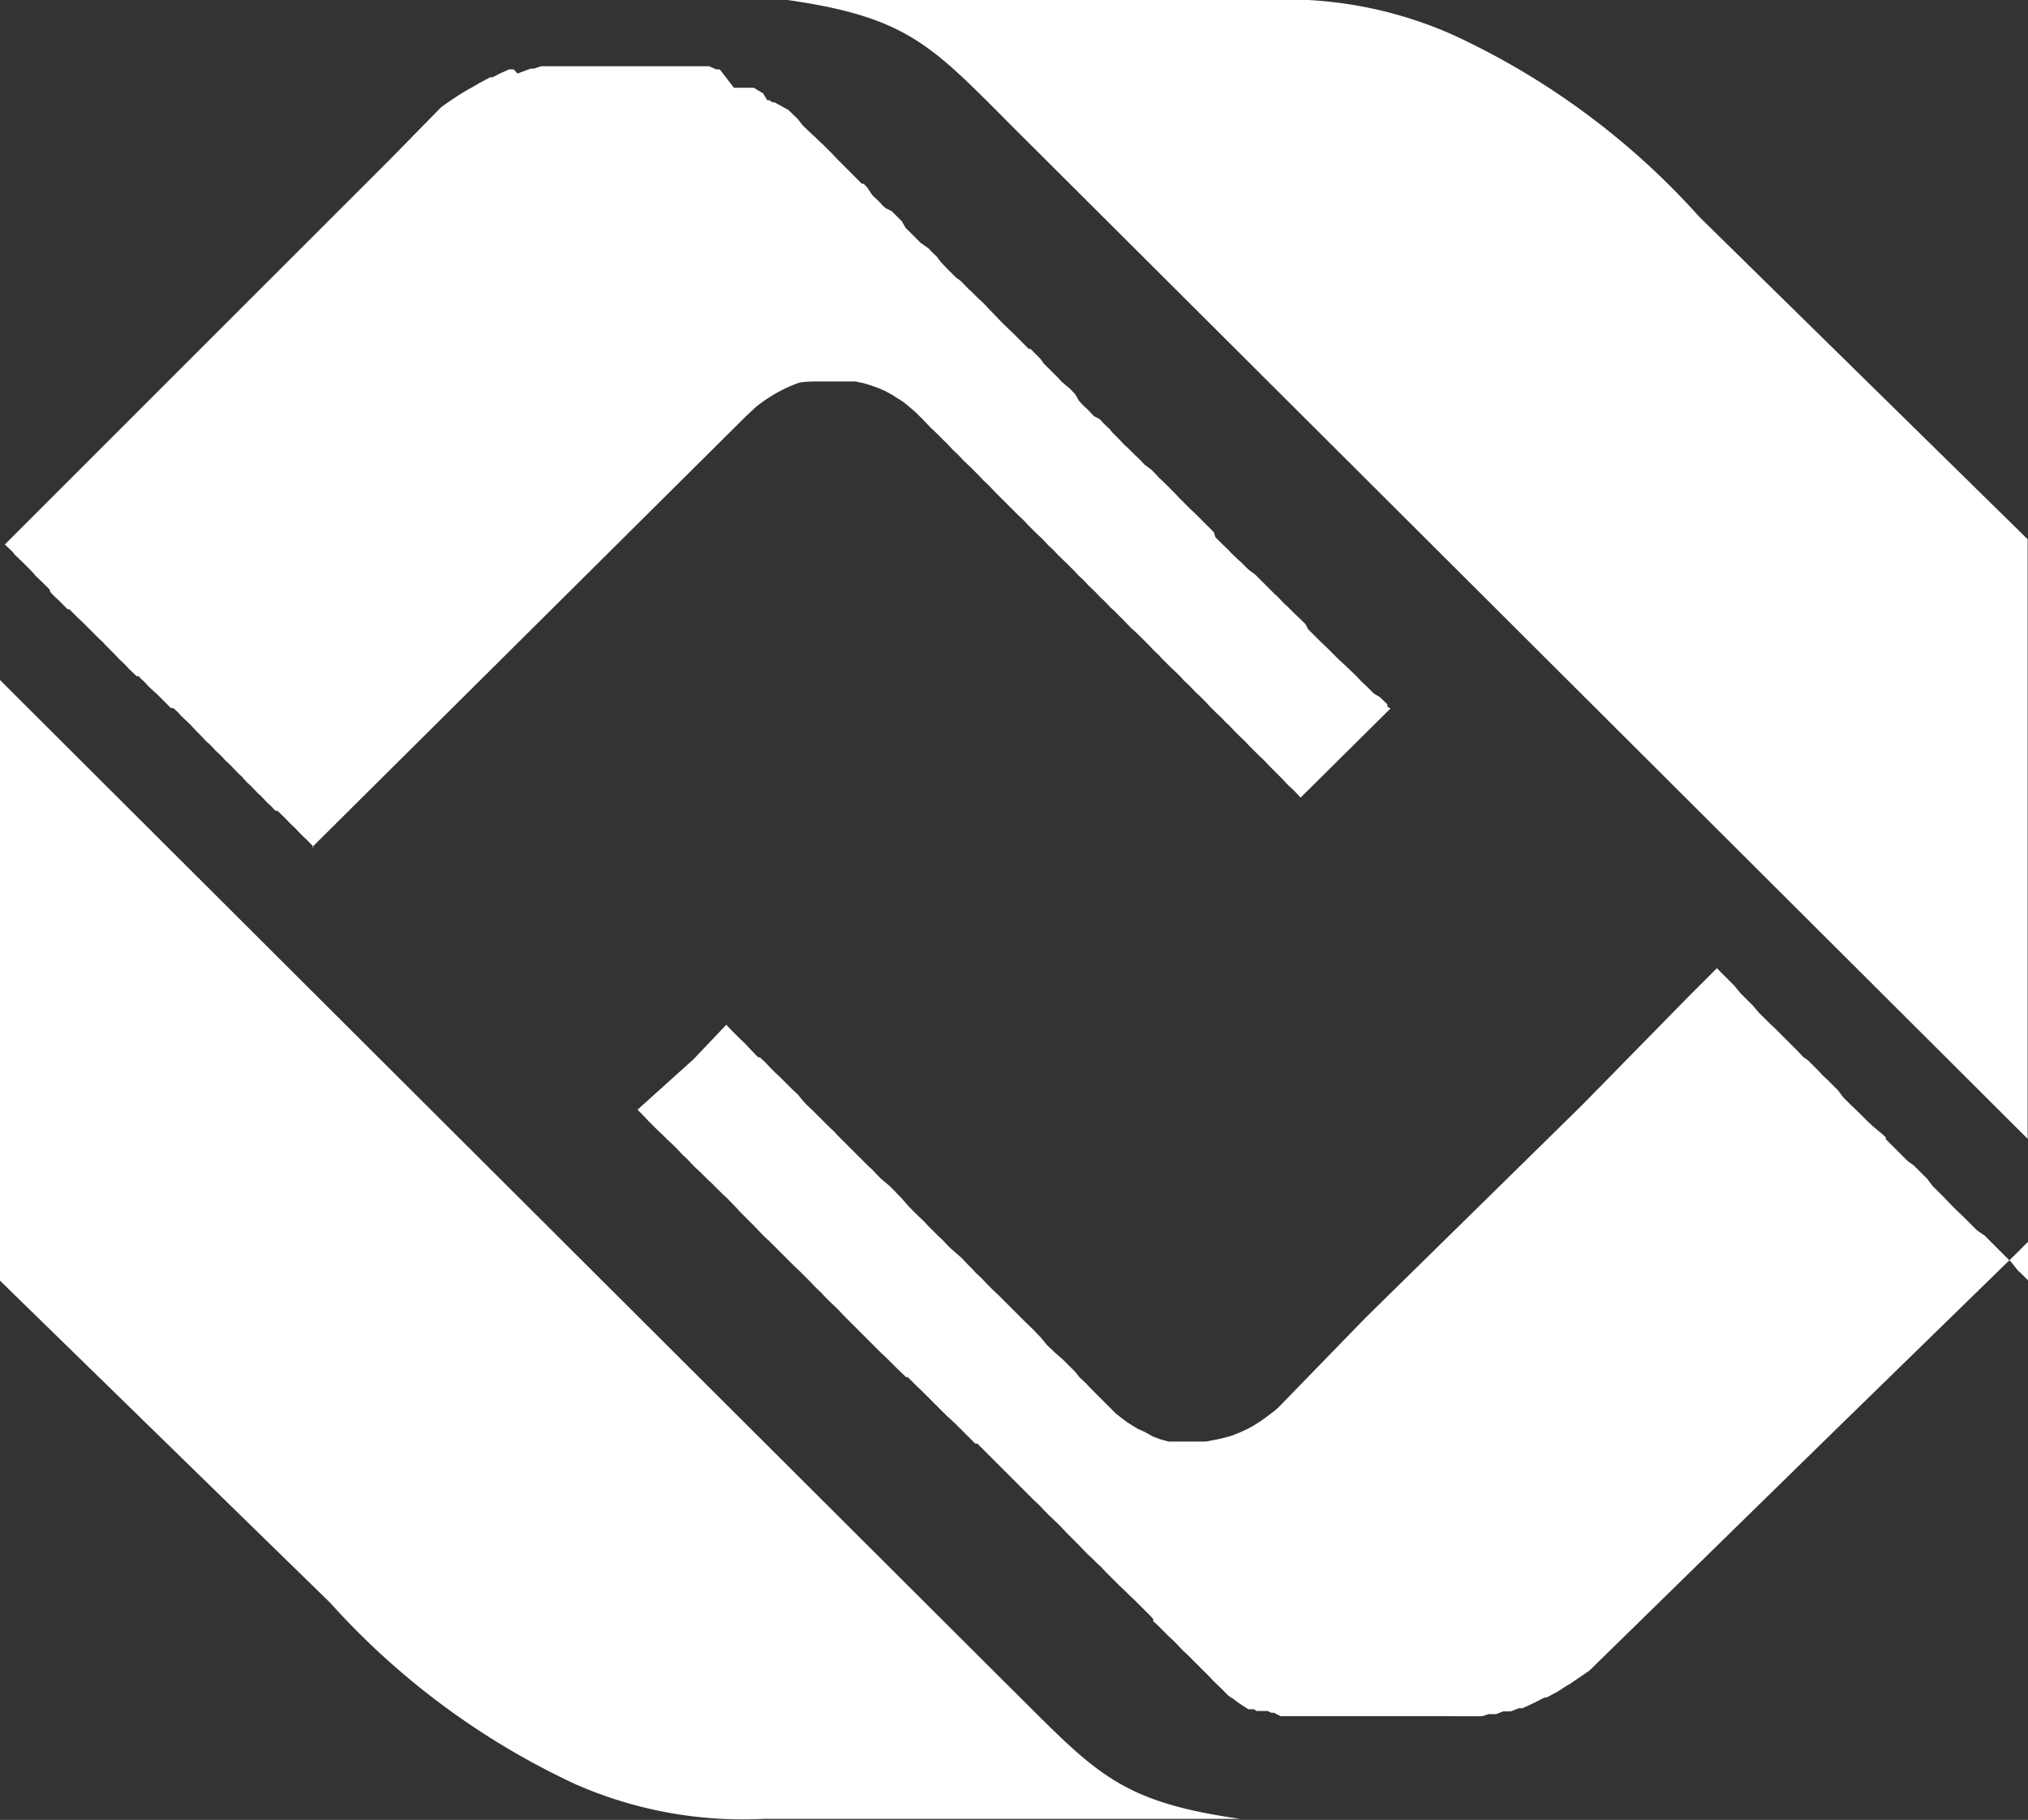 <?xml version="1.0" encoding="UTF-8"?> <svg xmlns="http://www.w3.org/2000/svg" viewBox="0 0 58.47 52.48"><rect x="0" y="0" width="58.47" height="52.48" fill="#333333" stroke="none"/> <defs> <style>.cls-1{fill:#fff;}</style> </defs> <g id="Слой_2" data-name="Слой 2"> <g id="Слой_1-2" data-name="Слой 1"> <path class="cls-1" d="M41.88,1a11.84,11.84,0,0,0-5.43-1L30.91,0,26.86,0H25.47L22.71,0c3.6.52,4.2,1.38,6.75,3.92l29,28.92V15.55L49,6.26A21.79,21.79,0,0,0,41.88,1Z"></path> <path class="cls-1" d="M29,48.54,0,19.61V36.93l9.52,9.29a21.94,21.94,0,0,0,7.07,5.23,12,12,0,0,0,5.43,1l5.64,0c2.73,0,5.47,0,8.1,0C32.16,51.94,31.56,51.07,29,48.54Z"></path> <path class="cls-1" d="M58.47,36.92h0l-.21-.21h0l-.08-.07h0L58,36.41h0l-.07-.07h0l-.14-.14h0l-.15-.15h0l-.21-.21h0l-.07-.07h0l-.14-.14h0L57,35.48h0l-.21-.21h0l-.07-.07h0l-.15-.15h0l-.15-.14h0l-.14-.14h0l-.21-.22h0L56,34.48h0l-.21-.21h0l-.07-.07h0L55.57,34l-.18-.18h0l-.07-.07h0l-.14-.14h0l0,0,0,0h0L55,33.48h0l-.21-.21h0l-.14-.14h0l-.07-.07h0l0,0,0,0h0l-.1-.1-.11-.11h0l0-.05,0,0h0l-.07-.07h0L54,32.48h0l-.15-.14h0l-.14-.14h0l-.07-.07h0l-.07-.07h0l-.22-.21h0l-.07-.07h0l-.14-.14h0L53,31.45l-.11-.11h0l-.07-.07h0l-.14-.14h0L52.54,31h0l-.07-.08h0l-.07-.07h0l-.14-.14h0l-.14-.14h0L52,30.49h0l-.14-.15h0l-.07-.07h0l-.07-.07h0l-.14-.14h0l-.22-.22h0l-.07-.07h0l-.14-.14h0L51,29.49h0l-.22-.22h0l-.07-.07h0L50.54,29h0l-.15-.15h0l-.14-.14h0l-.07-.07h0L50,28.42h0l-.08-.08h0l-.14-.14h0l-.14-.14h0l-.14-.14h0l0,0h0l-.83.83-3,3.06-.09.09L39.37,38l0,0L37,40.44a3.07,3.07,0,0,1-.26.25l-.11.08a4,4,0,0,1-.56.38,3.76,3.76,0,0,1-.62.27l-.32.08-.37.07-.3,0h-.28l-.25,0-.24,0-.22-.06-.22-.08L33,41.29l-.2-.09-.18-.11L32.48,41l-.17-.13-.14-.11L32,40.59h0l-.15-.15-.09-.09h0l-.14-.14h0L31.41,40h0l-.07-.08h0l-.22-.21h0L31,39.56h0l-.07-.07h0l-.15-.15h0l-.14-.14h0L30.41,39h0l-.07-.07h0l-.15-.14h0L30,38.56h0l-.07-.07h0l-.14-.15h0l-.22-.21h0l-.07-.07h0l-.14-.14h0l-.15-.15h0l-.14-.14h0l-.14-.14h0l-.14-.14h0l-.15-.14h0l-.14-.14h0l-.21-.22h0l-.15-.14h0L28,36.56h0l-.07-.07h0l-.21-.22h0l-.08-.07h0L27.41,36h0l-.14-.14h0l-.07-.08h0l-.15-.14h0l-.21-.21h0l-.07-.07h0l-.14-.15h0l-.15-.14h0l-.14-.14h0l-.14-.14h0L26,34.56h0l-.07-.07h0l-.21-.22h0l-.07-.07h0L25.41,34h0l-.07-.07h0l-.21-.22h0l-.08-.07h0l-.14-.14h0l-.14-.14h0l-.14-.14h0l-.15-.15h0l-.21-.21h0l-.14-.14h0l-.07-.08h0l-.15-.14h0l-.14-.14h0l-.14-.14h0l-.14-.14h0l-.22-.21h0l-.07-.07h0L23,31.56h0l-.15-.14h0l-.07-.07h0l-.21-.21-.08-.08h0l-.15-.14h0l-.14-.14h0l-.14-.15h0l-.15-.14h0l0,0-.05,0h0l-.07-.07h0l-.21-.22h0l-.07-.08h0l-.22-.21h0l-.14-.14h0l-.07-.07h0l-.14-.15h0l-.95,1L18.38,32h0l.17.17h0l.14.15h0l.14.14h0l.14.14h0l.14.13.15.15h0l.15.14h0l.14.14h0l.14.15h0l.14.13.15.16h0l.07.07h0l.15.14h0l.21.21h0l.08.07h0l.22.22h0l.07.07h0l.06.06h0l.08.07h0l.14.14h0l.21.22h0l.07.08h0l.21.21h0l.14.14h0l.07.07h0l.21.22h0l.07.07h0l.15.14h0l.19.19.09.09h0l.15.15h0l.14.14h0l.14.14h0l.15.14h0l.14.14h0l.19.19.09.1h0l.22.21h0l.07.08h0l.14.14h0l.19.18.1.1h0l0,0,0,0h0l.14.15h0l.07.07h0l.14.14h0l.21.21h0l.08.08h0l.2.2.15.15h0l.07.07h0l.15.15h0l.15.14h0l.14.14h0l.14.14h0l.22.21h0l.07.07h0l0,0,.05,0h0l.07.07h0l.15.15h0l.22.21h0l.07.07h0l.14.14h0l.22.22h0l.07.07h0l.21.21h0l.08.07h0l.15.14h0l.14.14h0l.14.14h0l.15.15h0l.14.14h0v0l.06,0h0l.07.07h0l.22.22h0l.14.14h0l.14.14h0l.07.07h0l.22.22h0l.14.14h0l.14.14h0l.07.07h0l.22.22h0l.14.14h0l.07.07h0l.16.15.13.14h0l.14.14h0l.22.21h0l.14.14h0l.14.15h0l.14.14h0l.07.07h0l.14.14h0l.21.22h0l.07.07h0l.08.07h0l.14.14h0l.15.14h0l.14.15h0l.07.07h0l.14.14h0l.15.15.21.2h0l.07.07h0l.22.21h0l.07.07h0l.14.14h0l.22.22h0l.07.08h0l0,.06h0l.15.14h0l.1.1.18.18h0l.15.14h0l.07.07h0l.21.22h0l.15.14h0l.14.14h0l.14.14h0l.07.07h0l0,0,0,0h0l.14.14h0l.15.15h0l.07.08h0l.22.21h0l.07.07h0l0,0,0,0h0l.12.12.05.05.14.09h0l.08.06h0l0,0,0,0h0l.08.06h0l0,0,0,0h0l.09.06h0l.08.05h0l.09.06h0l.07,0h0l.09,0h0l.08.05h0l.09,0h0l.07,0h0l.09,0h0l.07,0,0,0h0l.1.05h0l.08,0h0l.19.1h0l.09,0h0l.05,0,0,0h0l.1,0h0l.07,0h0l.1,0h0l.07,0h0l.11,0h0l.09,0h0l.11,0h0l.07,0h0l.11,0h0l.09,0h0l.11,0h0l.1,0h0l.11,0h0l.1,0h0l.12,0h.11l.12,0h.13l.12,0h0l.09,0h0l.13,0h1.56l.17,0H42l.18,0h0l.09,0h.09l.18,0h0l.07,0,.12,0h0l.19-.06h0l.12,0,.09,0h0l.21-.08h0l.09,0,.13,0,0,0,.23-.09h0l.1,0,.14-.06,0,0,.27-.13,0,0,.23-.12.06,0h0l.32-.17h0l.26-.17.09-.05h0l.41-.28h0l.16-.11,7-6.85h0l5.31-5.18h0l.34-.34Z"></path> <path class="cls-1" d="M40.09,20.43h0L40,20.38h0L40,20.31h0l-.22-.21h0L39.61,20h0l-.08-.08-.14-.14h0l-.15-.14h0l-.14-.15h0l-.22-.21h0l-.07-.07h0L38.58,19h0l-.14-.14h0l-.15-.15h0l-.07-.07h0l-.15-.14h0l-.22-.22h0l-.14-.14h0L37.64,18h0l-.15-.15h0l-.15-.14h0l-.22-.22h0l-.08-.07h0l-.21-.22h0l-.08-.07h0L36.62,17h0l-.22-.22h0l-.11-.11-.11-.11h0L36,16.43h0l-.22-.22h0l-.08-.07h0l-.22-.21h0l-.07-.08h0l-.15-.14h0l-.22-.22L35,15.35h0l-.07-.07h0l-.22-.22h0l-.15-.15h0l-.14-.14h0l-.08-.07h0l-.19-.19-.17-.17h0l-.07-.08h0l-.14-.14h0l-.22-.22h0l-.15-.14h0l-.07-.08h0l-.07-.07h0l-.07-.07h0L33,13.4h0l-.14-.15h0l-.15-.14h0l-.21-.21h0l-.08-.07h0l-.14-.15h0l-.22-.22h0L32,12.38h0l-.15-.14h0l-.14-.15h0L31.54,12h0l-.21-.22h0l-.08-.07h0l-.14-.15h0L31,11.37h0l-.14-.15h0L30.6,11h0l-.07-.08h0l-.14-.14h0l-.15-.15h0l-.14-.14h0L30,10.35l-.21-.21h0l-.08-.08h0l0,0-.05,0h0l-.07-.07h0L29.3,9.7h0l-.07-.07h0L29,9.41h0l-.07-.07h0l0,0,0,0h0l-.07-.07h0L28.6,9l-.1-.1h0l-.07-.08h0l-.14-.14h0l-.08-.07h0L28,8.4h0l-.08-.07h0l-.21-.22h0L27.56,8h0l-.07-.07h0l-.22-.22h0l-.14-.15h0L27,7.39h0l-.15-.14h0l-.07-.08h0L26.54,7h0l-.07-.07h0l-.22-.22h0l-.07-.07h0l-.07-.07h0L26,6.38h0l-.14-.14h0l-.15-.15h0L25.53,6h0l-.08-.07h0l-.05-.06,0,0h0l-.14-.14h0l-.08-.07h0l-.05-.06h0L25,5.4l-.1-.1h0l0,0-.05,0h0l-.07-.07h0l-.22-.22h0l-.07-.07h0l-.22-.22h0l-.14-.14h0L24,4.44h0l-.22-.22h0l-.07-.07h0l-.06-.05,0,0h0l-.14-.14h0l-.08-.07h0l-.22-.21h0l-.07-.07h0L23,3.43h0l-.22-.21h0l-.05-.05,0,0h0L22.42,3h0l-.09-.05h0l-.06,0h0l-.09-.06h0l-.06,0,0,0h0L22,2.69h0l-.27-.16h0l-.09,0h0l-.07,0h0l-.09,0h0l-.06,0h0l-.1,0h0l-.07,0,0,0h0l-.09,0h0L20.75,2h0l-.1,0h0l-.21-.09h0l-.06,0,0,0h0l-.11,0h0l-.08,0h0l-.11,0h0l-.09,0h0l-.11,0h0l-.07,0h0l-.11,0h0l-.07,0h0l-.12,0h-.12l-.12,0H19l-.12,0h-.13l-.13,0h-.12l-.13,0H16.71l-.17,0h-.08l-.09,0h0l-.18,0h0l-.11,0-.08,0h0l-.2,0h0l-.09,0-.11,0h0l-.21.07h0l-.09,0-.14.05h0l-.24.09,0,0L14.81,2l-.13,0,0,0-.27.12,0,0-.21.11-.07,0h0l-.32.17h0l-.15.09-.2.11v0c-.25.15-.49.31-.74.49L11.29,4.55.14,15.7l.22.21h0L.43,16h0l.22.21h0l.15.15h0l.07.07h0l.14.15H1l.22.21h0l.07.07h0l.15.15h0l0,.05,0,0h0l.14.15h0l.08.07h0l.14.14h0l.15.15H2l.22.22h0l.15.14h0l.07.07h0l.22.22h0l.07.07h0l.06.06v0h0l.07.07h0l.15.14H3l.22.22h0l.07.07h0l.14.15h0l.15.14h0l.14.15h0l.22.21H4l.07.08h0l0,0,0,0h0l.08.07h0l.14.15h0l.15.14h0v0l.06.05h0l.07.07h0l.14.14h0l.22.22H5l.15.14h0l.07.08h0l.22.21h0l.07.07h0l.14.15h0l.06.06h0l.07.07h0l.14.15h0l.07.07H6l.14.14h0l.07.08h0l.15.14h0l.14.15h0l.15.14h0l.21.22h0l.15.14H7l.14.15h0l.08.07h0l.21.22h0l.08.07h0l.21.22h0l.08.07h0l.14.15H8l.22.21h0l.14.15h0l.15.14h0l.14.15h0l.07.07h0l.15.14h0l.18.19,0,0H9L21.51,12l.29-.27a4.51,4.51,0,0,1,.82-.52,4.07,4.07,0,0,1,.44-.18A3.15,3.15,0,0,1,23.5,11l.34,0h.58l.24,0,.24.05.23.07.22.08.18.08.2.11.17.11a1.88,1.88,0,0,1,.18.12l.16.13.17.15.06.06,0,0h0l.15.15h0l.21.22h0l.15.14h0l.07.07h0l.22.22h0l.07.07h0l.14.15h0l.15.14h0l.14.15h0l.22.21h0l.15.15h0l.07.07h0l.14.15h0l.15.14h0l.21.22h0l.14.14h0l.07.07h0l.15.15h0l.14.14h0l.14.14h0l.15.14h0l.14.15h0l.22.22h0l.15.14h0l.07.07h0l.14.15h0l.15.14h0l.14.15h0l.22.21h0l.15.15h0l.07.07h0l.14.15h0l.15.14h0l.14.15h0l.22.21h0l.14.15h0l.08.07h0l.21.22h0l.08.07h0l.07.07h0l.09.09.13.13h0l.21.22h0l.08.07h0l.15.14h0l.22.22h0l.07.07h0l.14.15h0l.15.14h0l.06.07h0l.07.07h0l.22.22h0l.15.14h0l.07.07h0l.07.07h0l.07.08h0l.15.14h0l.21.22h0l.08.07h0l.22.22h0l.07.08.21.21h0l.15.14h0l.14.15h0l.08.07h0l.14.15h0l.14.14h0l.18.17.11.12h0l.22.22h0l.07.07h0l.15.14h0l.14.15h0l.06.06h0l.07.07h0l.22.22h0l.14.15h0l.07.07h0l.15.14h0l.2.21h0Z"></path> </g> </g> </svg> 
